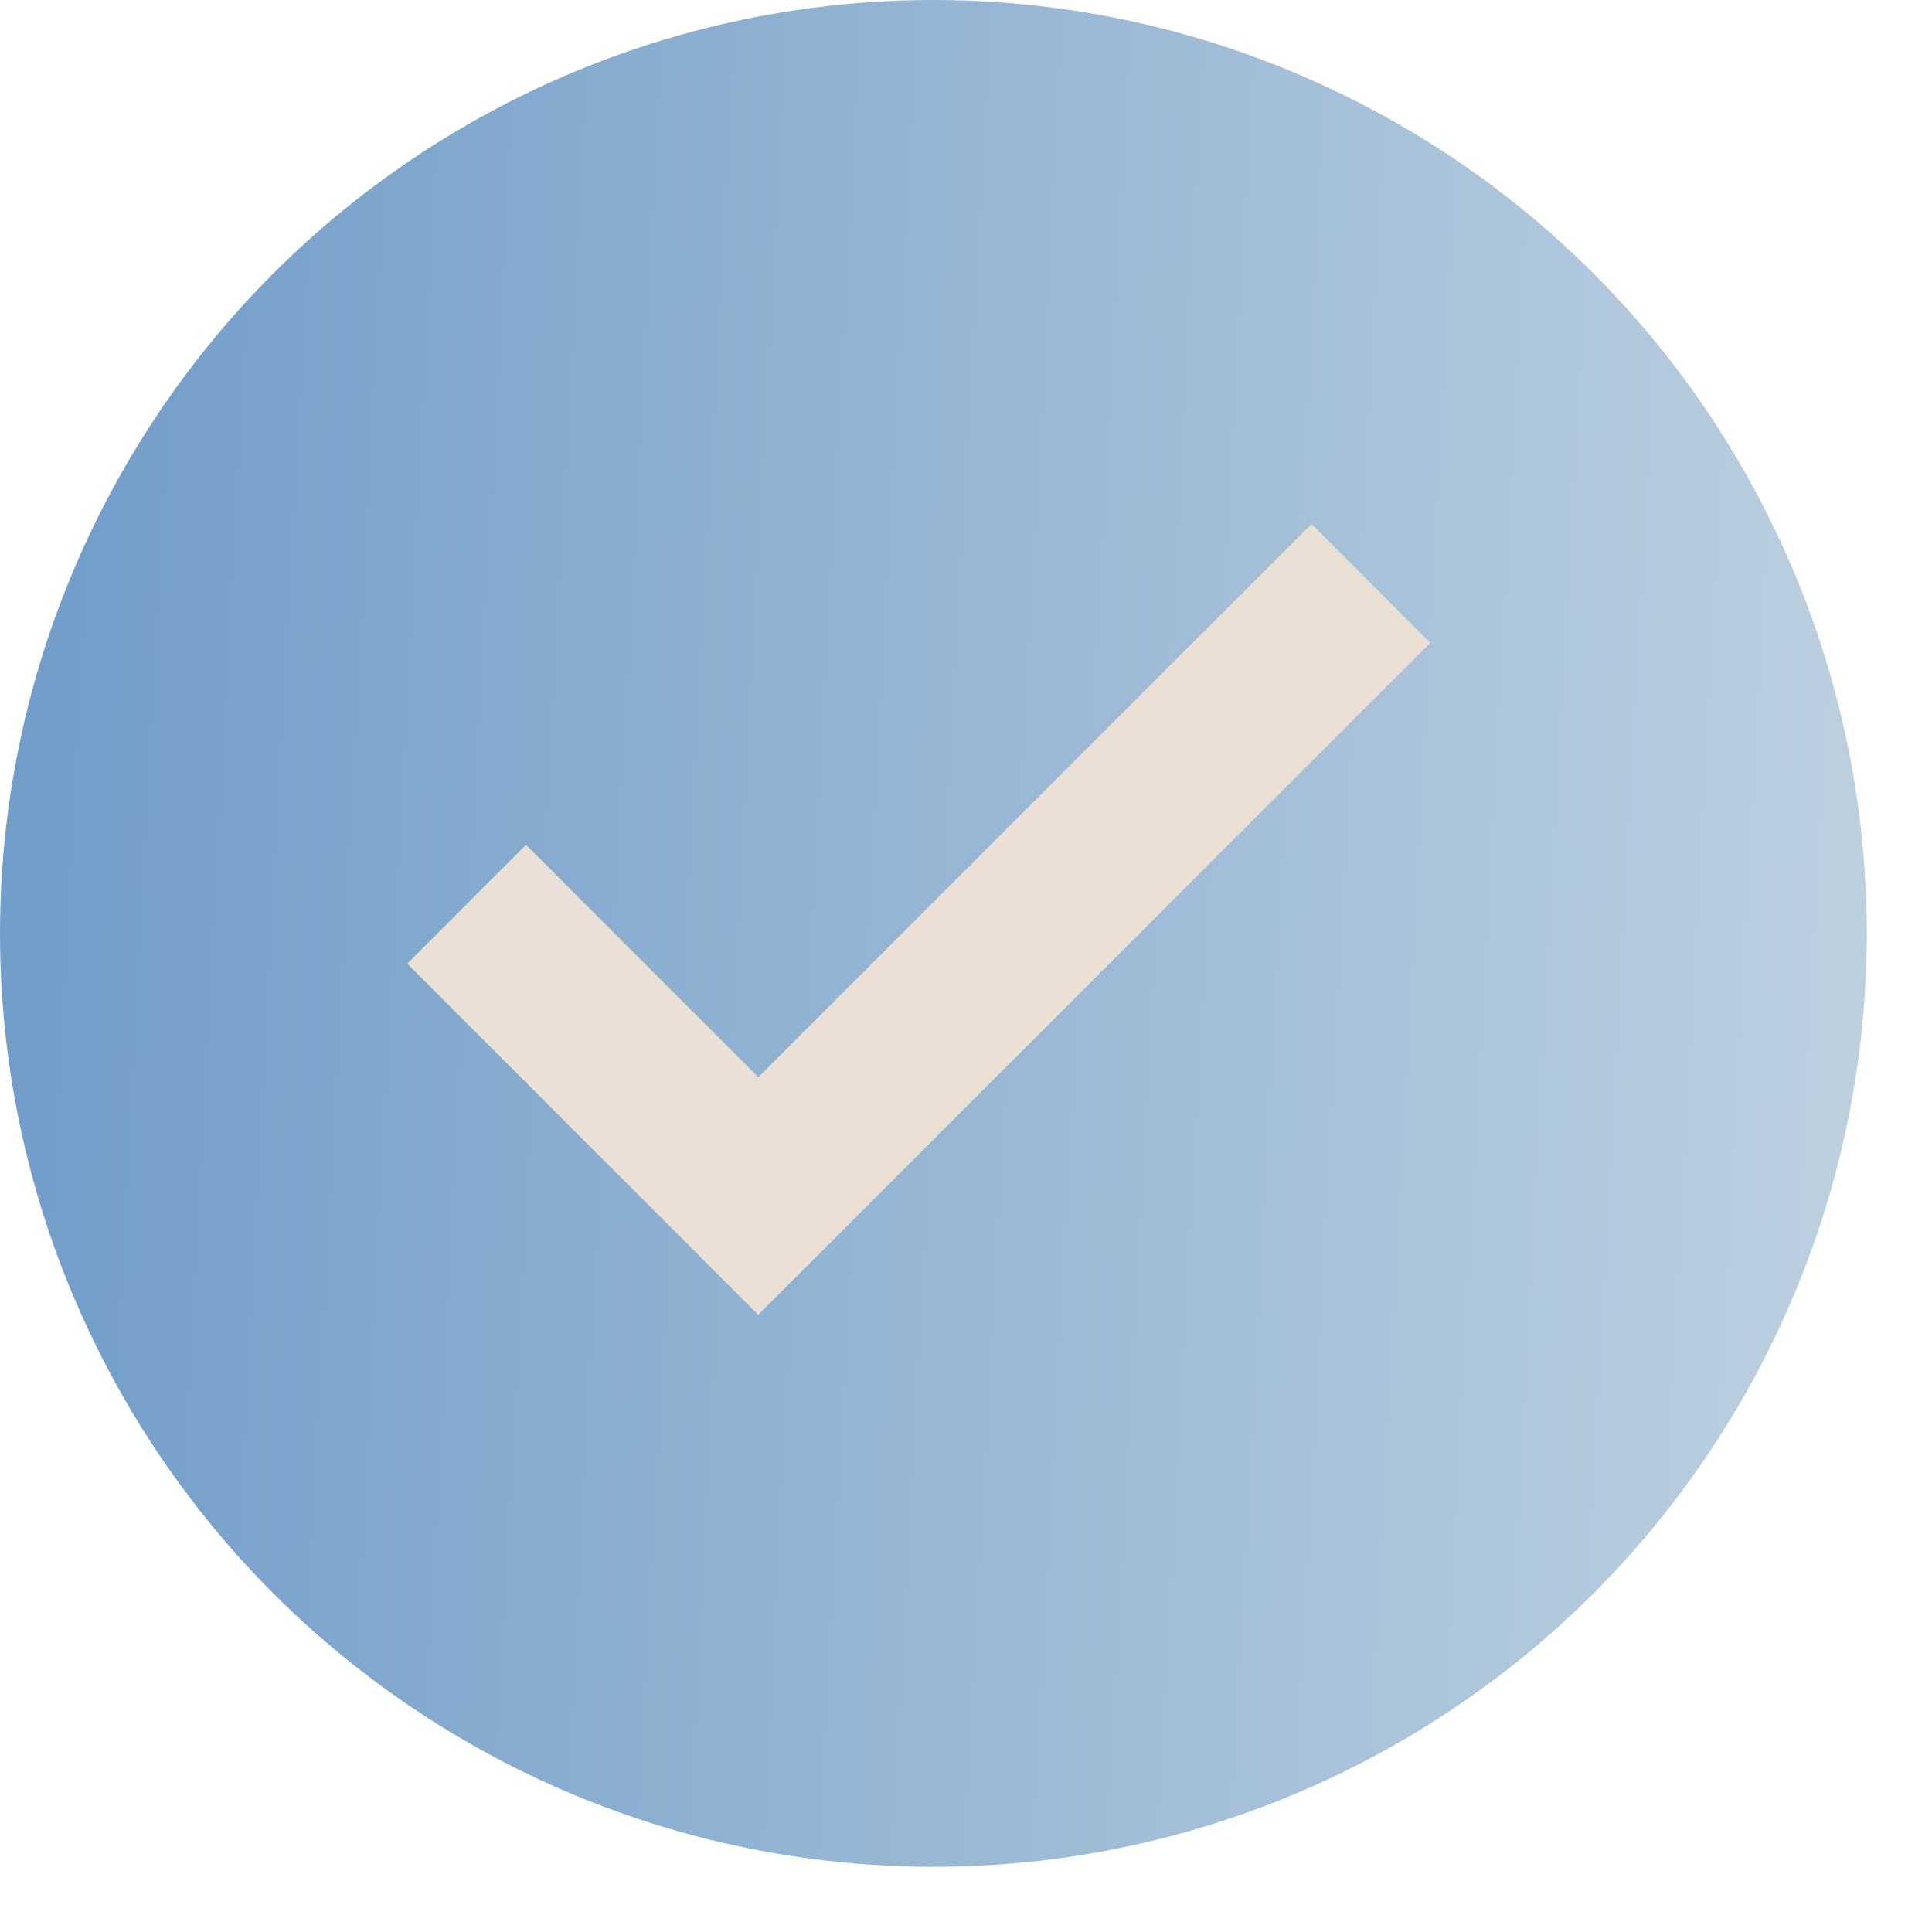 <svg width="23" height="23" viewBox="0 0 23 23" fill="none" xmlns="http://www.w3.org/2000/svg">
<circle cx="11.112" cy="11.112" r="11.112" fill="url(#paint0_linear_410_1461)"/>
<path d="M5.555 10.765L9.027 14.238L16.32 6.945" stroke="#EAE0D5" stroke-width="2"/>
<defs>
<linearGradient id="paint0_linear_410_1461" x1="0.752" y1="-3.17433e-07" x2="23.223" y2="1.208" gradientUnits="userSpaceOnUse">
<stop stop-color="#719DC9"/>
<stop offset="1" stop-color="#BED1E0"/>
</linearGradient>
</defs>
</svg>
